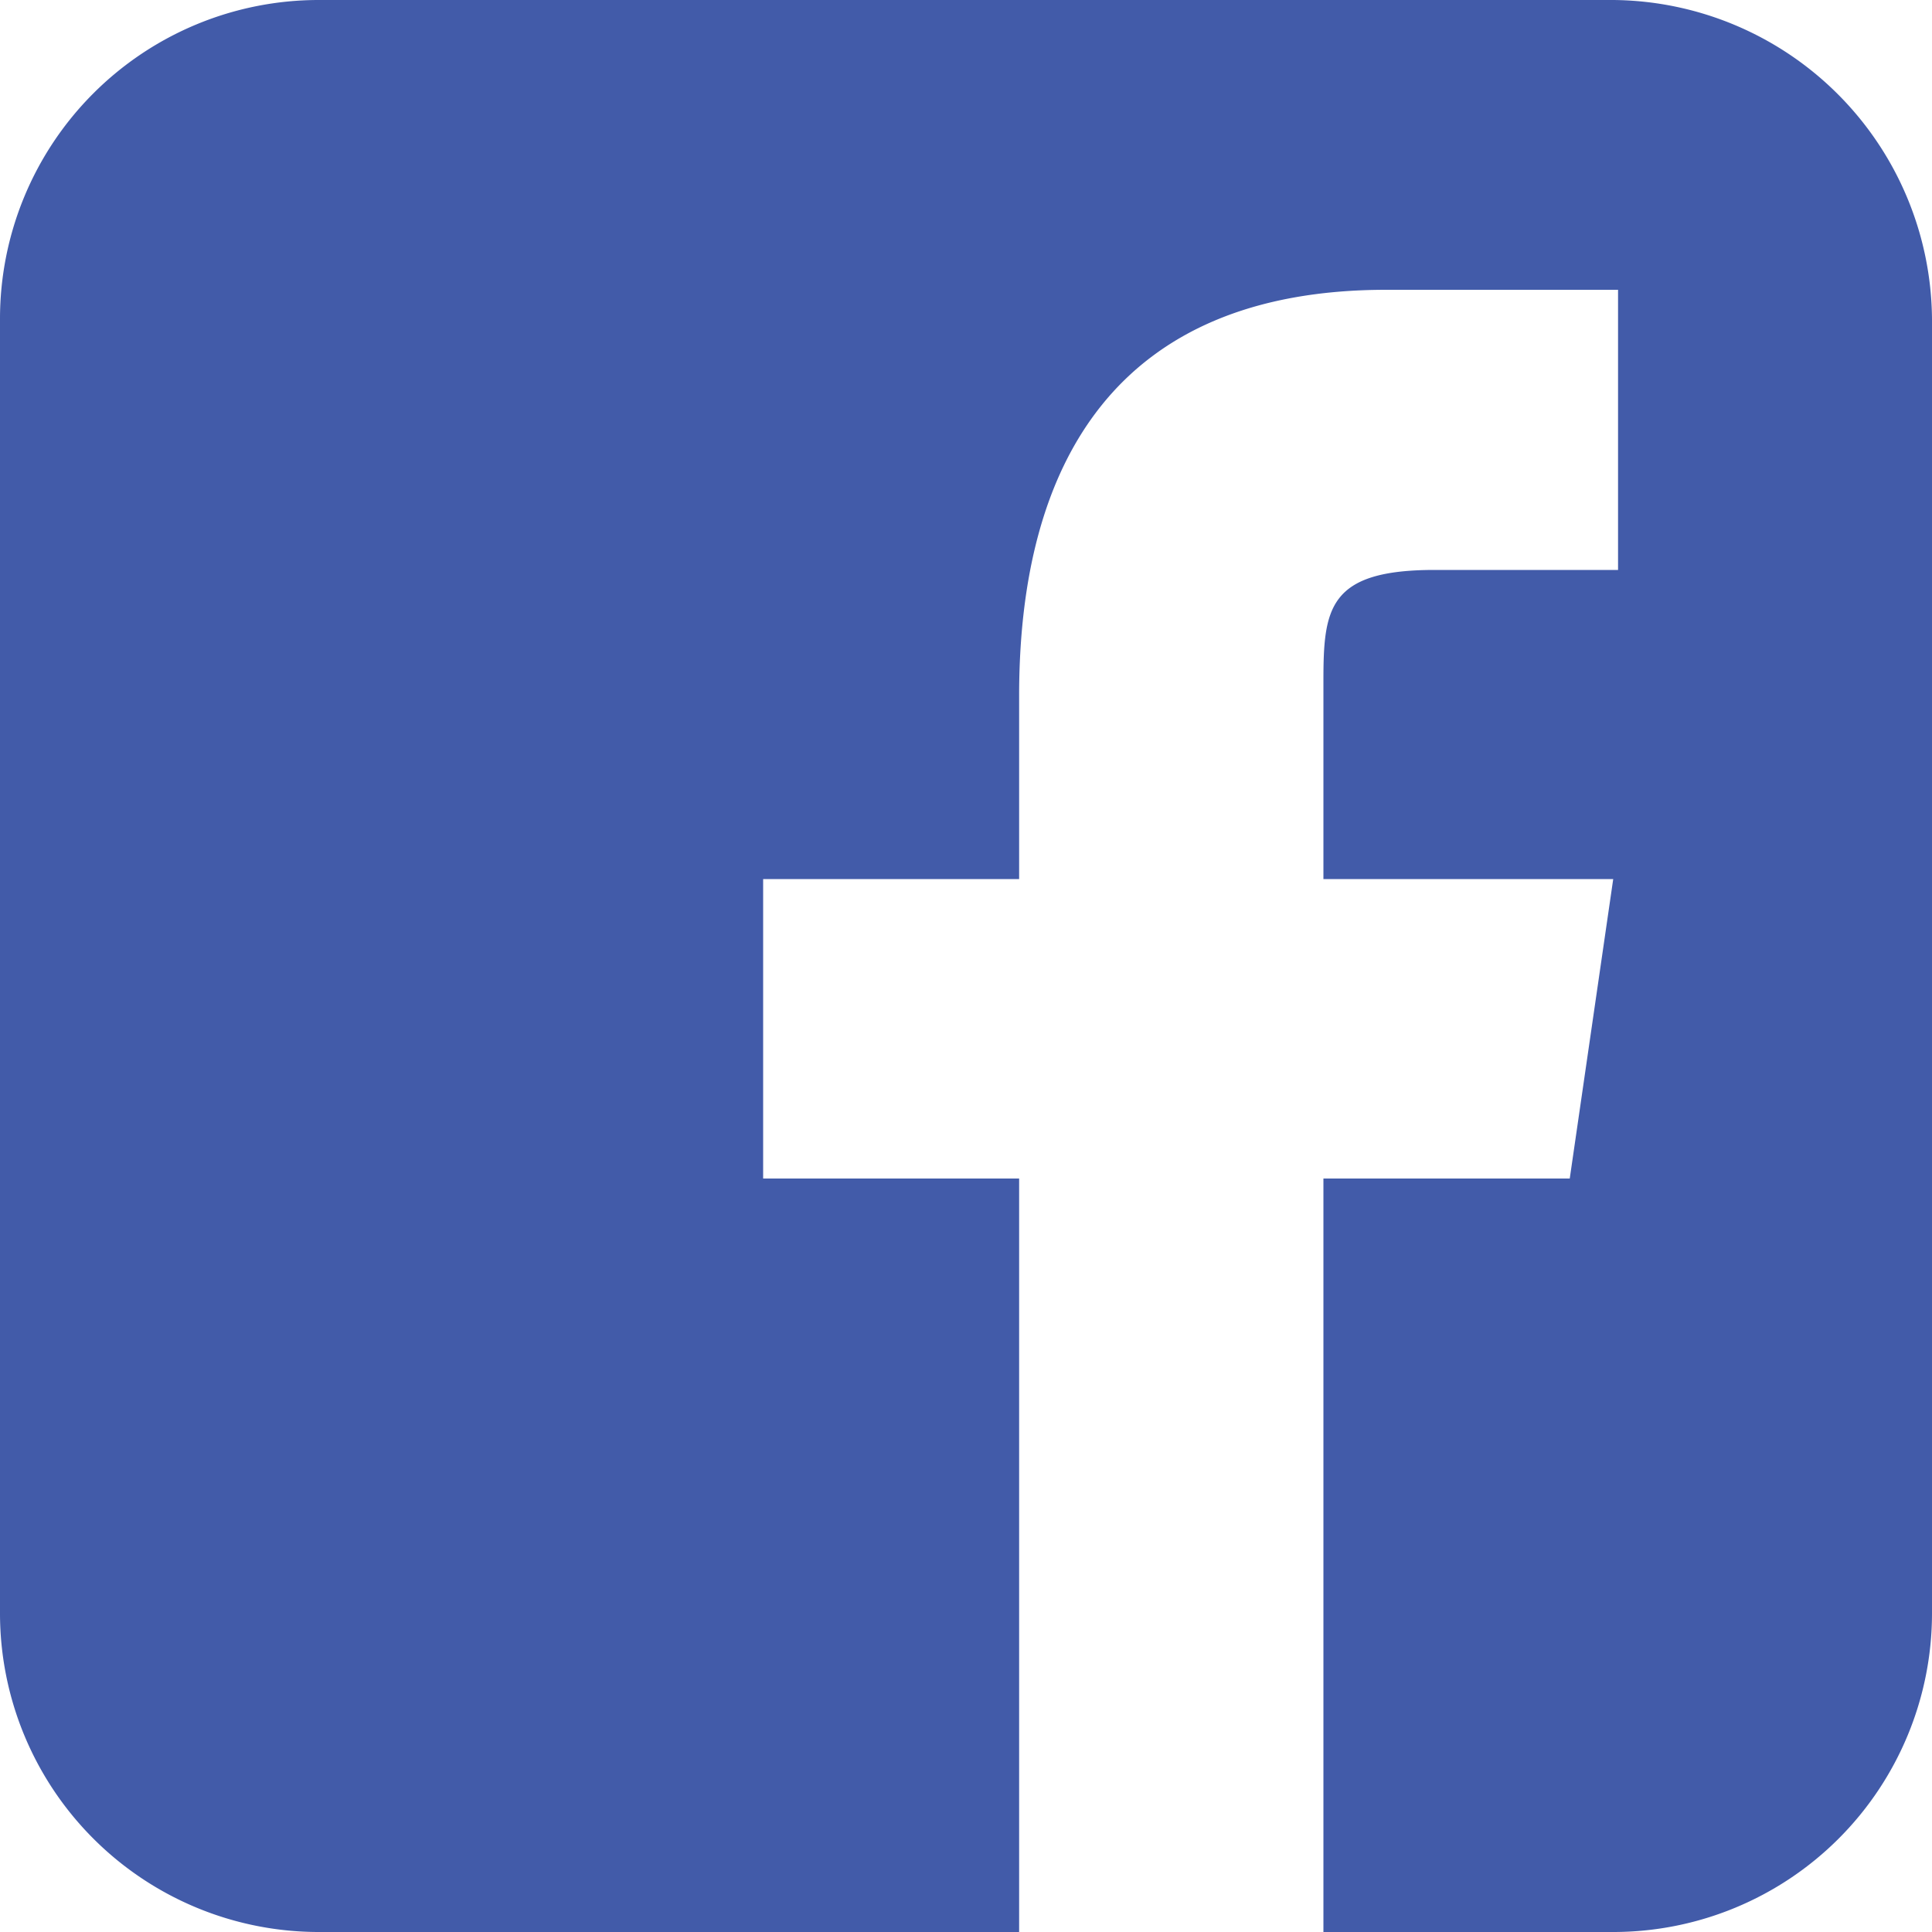 <svg xmlns="http://www.w3.org/2000/svg" viewBox="0 0 20 20">
  <defs>
    <style>
      .cls-1 {
        fill: #425ba9;
      }
    </style>
  </defs>
  <path id="Path_1347" data-name="Path 1347" class="cls-1" d="M199.1,0H185.7a3.3,3.3,0,0,0-3.3,3.3V16.7a3.3,3.3,0,0,0,3.3,3.3h13.4a3.3,3.3,0,0,0,3.3-3.3V3.3A3.329,3.329,0,0,0,199.1,0Zm.05,5.9h-1.9c-1.1,0-1.15.4-1.15,1.15V9.1h3l-.45,3.1H196.1V20h-3.15V12.2H190.3V9.1h2.65V7.2c0-2.4,1-4.2,3.8-4.2h2.4Z" transform="translate(-182.4)"/>
</svg>
